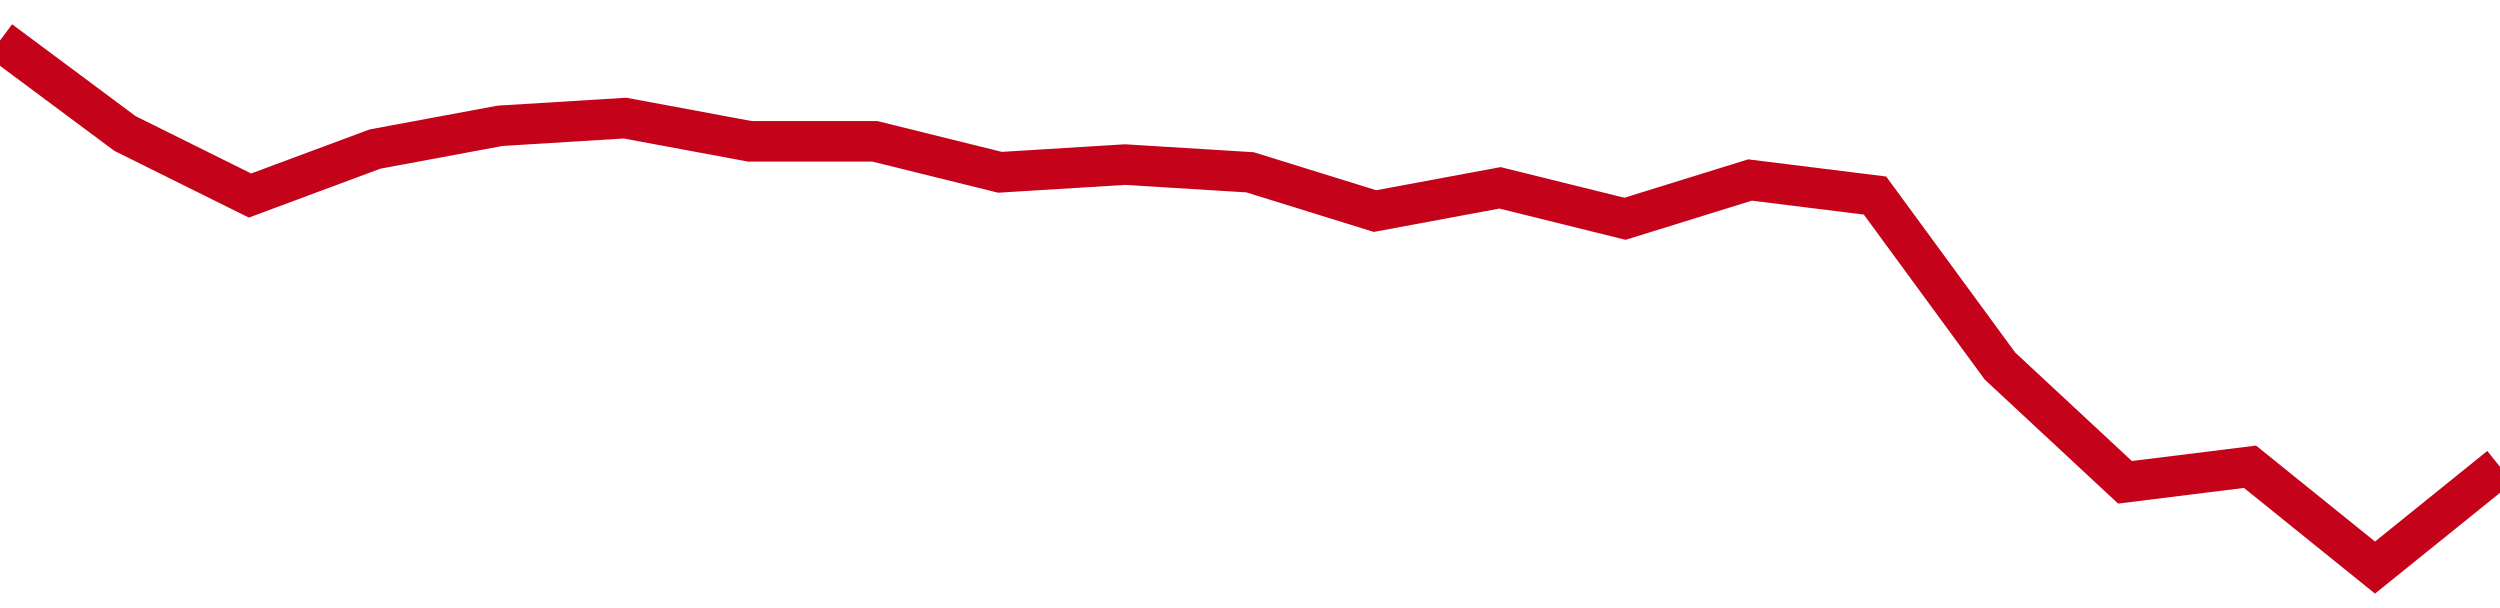<!-- Generated with https://github.com/jxxe/sparkline/ --><svg viewBox="0 0 185 45" class="sparkline" xmlns="http://www.w3.org/2000/svg"><path class="sparkline--fill" d="M 0 3 L 0 3 L 9.25 9.88 L 18.5 14.47 L 27.75 11.03 L 37 9.31 L 46.25 8.74 L 55.5 10.46 L 64.75 10.46 L 74 12.75 L 83.25 12.18 L 92.5 12.75 L 101.75 15.62 L 111 13.9 L 120.25 16.19 L 129.5 13.32 L 138.75 14.47 L 148 27.09 L 157.25 35.69 L 166.5 34.54 L 175.75 42 L 185 34.54 V 45 L 0 45 Z" stroke="none" fill="none" ></path><path class="sparkline--line" d="M 0 3 L 0 3 L 9.25 9.88 L 18.5 14.47 L 27.75 11.03 L 37 9.31 L 46.25 8.74 L 55.5 10.46 L 64.75 10.46 L 74 12.75 L 83.25 12.18 L 92.5 12.75 L 101.75 15.62 L 111 13.9 L 120.25 16.19 L 129.5 13.32 L 138.75 14.47 L 148 27.09 L 157.25 35.69 L 166.5 34.54 L 175.75 42 L 185 34.54" fill="none" stroke-width="3" stroke="#C4021A" ></path></svg>